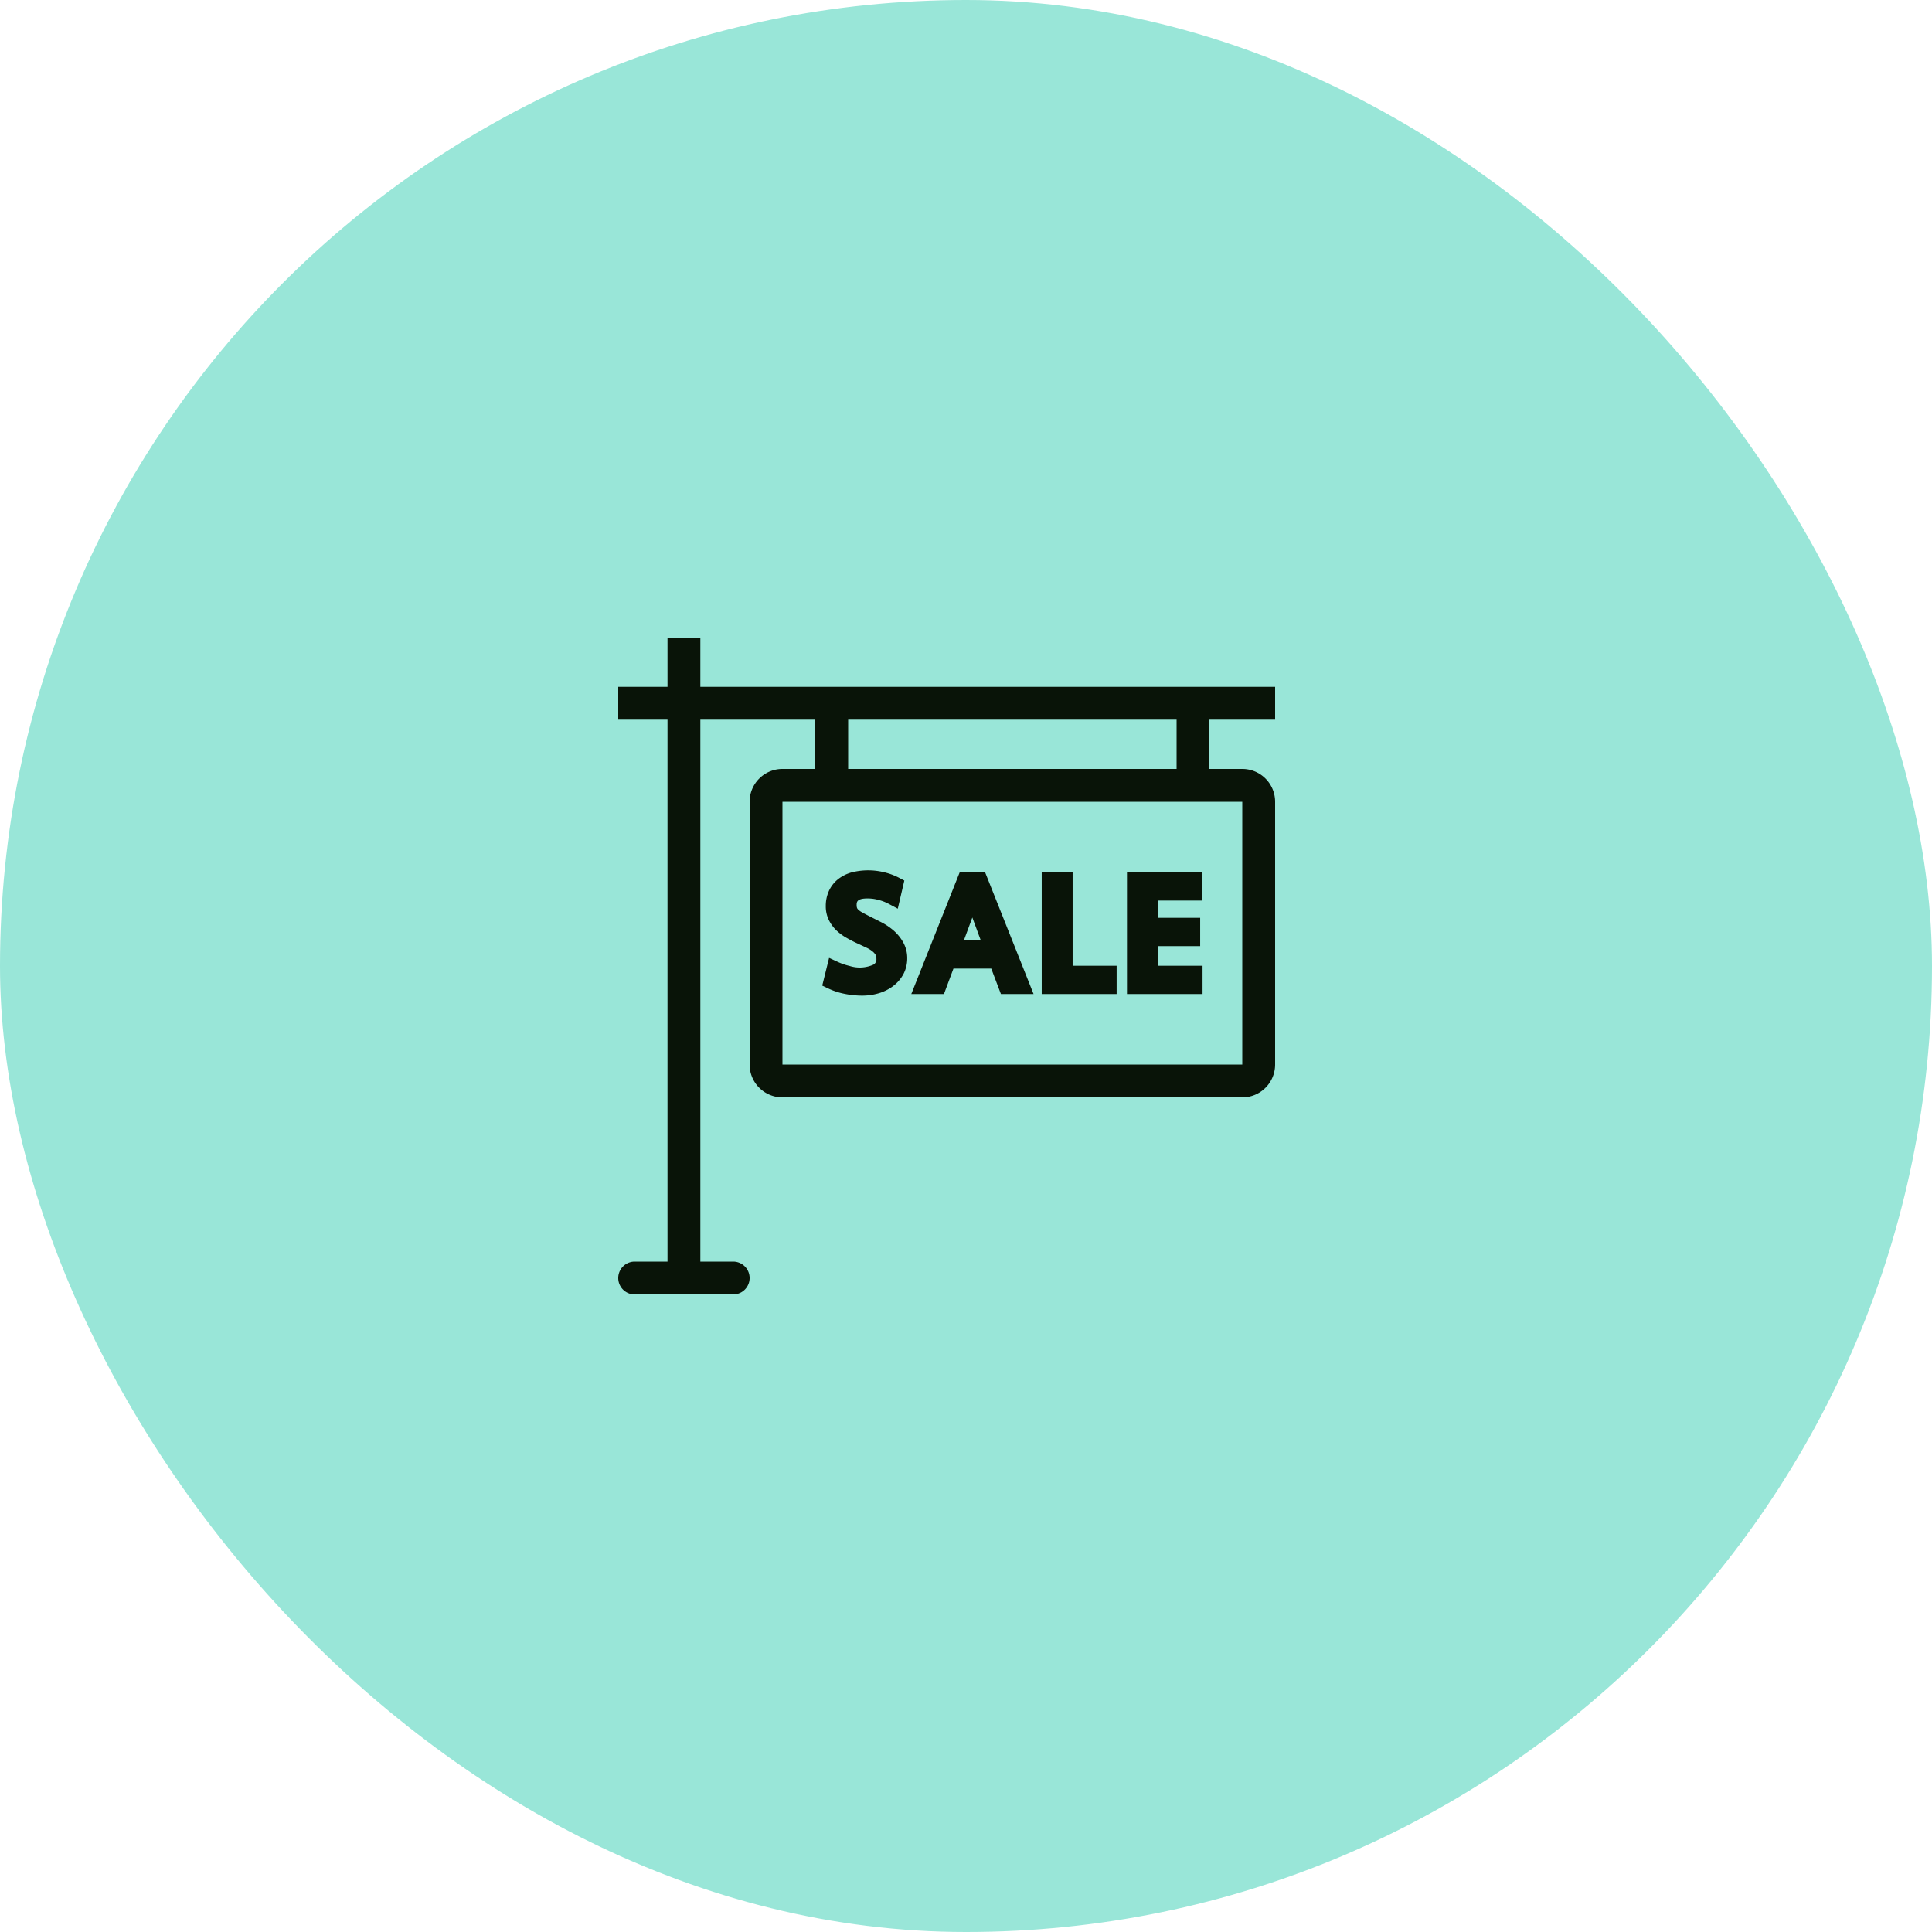 <?xml version="1.0" encoding="UTF-8"?> <svg xmlns="http://www.w3.org/2000/svg" width="100" height="100" viewBox="0 0 100 100"><g id="Group_45" data-name="Group 45" transform="translate(-223 -1160)"><rect id="Rectangle_9" data-name="Rectangle 9" width="100" height="100" rx="50" transform="translate(223 1160)" fill="#99e6d8"></rect><g id="sale" transform="translate(255 1193)"><g id="Group_51" data-name="Group 51" transform="translate(10.556 12.053)"><g id="Group_50" data-name="Group 50"><path id="Path_63" data-name="Path 63" d="M163.143,185.2a2.306,2.306,0,0,0-.5-.6,3.3,3.3,0,0,0-.619-.413l-.563-.284c-.168-.084-.311-.159-.428-.225a.971.971,0,0,1-.2-.142.252.252,0,0,1-.061-.084.417.417,0,0,1-.022-.15c0-.154,0-.345.564-.345a2.133,2.133,0,0,1,.569.077,2.362,2.362,0,0,1,.508.193l.488.26.339-1.456-.291-.153a3.3,3.3,0,0,0-.749-.275,3.485,3.485,0,0,0-1.685.005,2,2,0,0,0-.694.344,1.643,1.643,0,0,0-.477.6,1.856,1.856,0,0,0-.169.8,1.6,1.6,0,0,0,.164.734,1.916,1.916,0,0,0,.4.538,2.666,2.666,0,0,0,.538.388c.179.1.368.2.594.3l.425.2a1.458,1.458,0,0,1,.3.187.684.684,0,0,1,.158.179.426.426,0,0,1,.04.2.315.315,0,0,1-.145.3,1.726,1.726,0,0,1-1.246.071,3.226,3.226,0,0,1-.589-.2l-.468-.216-.355,1.434.314.15a3.573,3.573,0,0,0,.858.279,4.614,4.614,0,0,0,.888.09,2.991,2.991,0,0,0,.873-.125,2.325,2.325,0,0,0,.736-.37,1.914,1.914,0,0,0,.53-.613,1.751,1.751,0,0,0,.2-.831A1.659,1.659,0,0,0,163.143,185.2Z" transform="translate(-158.966 -181.506)" fill="#091408"></path></g></g><g id="Group_53" data-name="Group 53" transform="translate(15.169 12.15)"><g id="Group_52" data-name="Group 52"><path id="Path_64" data-name="Path 64" d="M232.24,182.963h-1.315l-2.505,6.3h1.69l.492-1.318h1.956l.5,1.318h1.69Zm-1.1,3.527.439-1.187.438,1.187Z" transform="translate(-228.42 -182.963)" fill="#091408"></path></g></g><g id="Group_55" data-name="Group 55" transform="translate(21.915 12.15)"><g id="Group_54" data-name="Group 54"><path id="Path_65" data-name="Path 65" d="M331.622,187.8v-4.836h-1.6v6.3H333.9V187.8Z" transform="translate(-330.018 -182.963)" fill="#091408"></path></g></g><g id="Group_57" data-name="Group 57" transform="translate(26.332 12.15)"><g id="Group_56" data-name="Group 56"><path id="Path_66" data-name="Path 66" d="M398.14,187.8v-1.016h2.185V185.32H398.14v-.893h2.283v-1.464h-3.887v6.3h3.912V187.8Z" transform="translate(-396.536 -182.963)" fill="#091408"></path></g></g><g id="Group_59" data-name="Group 59" transform="translate(0)"><g id="Group_58" data-name="Group 58"><path id="Path_67" data-name="Path 67" d="M34,4.25V2.55H4.25V0H2.55V2.55H0v1.7H2.55V32.3H.85a.85.85,0,0,0,0,1.7h5.1a.85.85,0,0,0,0-1.7H4.25V4.25H10.2V6.8H8.5A1.7,1.7,0,0,0,6.8,8.5V22.1a1.7,1.7,0,0,0,1.7,1.7H32.3A1.7,1.7,0,0,0,34,22.1V8.5a1.7,1.7,0,0,0-1.7-1.7H30.6V4.25Zm-22.1,0h17V6.8h-17ZM32.3,8.5V22.1H8.5V8.5Z" transform="translate(0)" fill="#091408"></path></g></g></g></g></svg> 